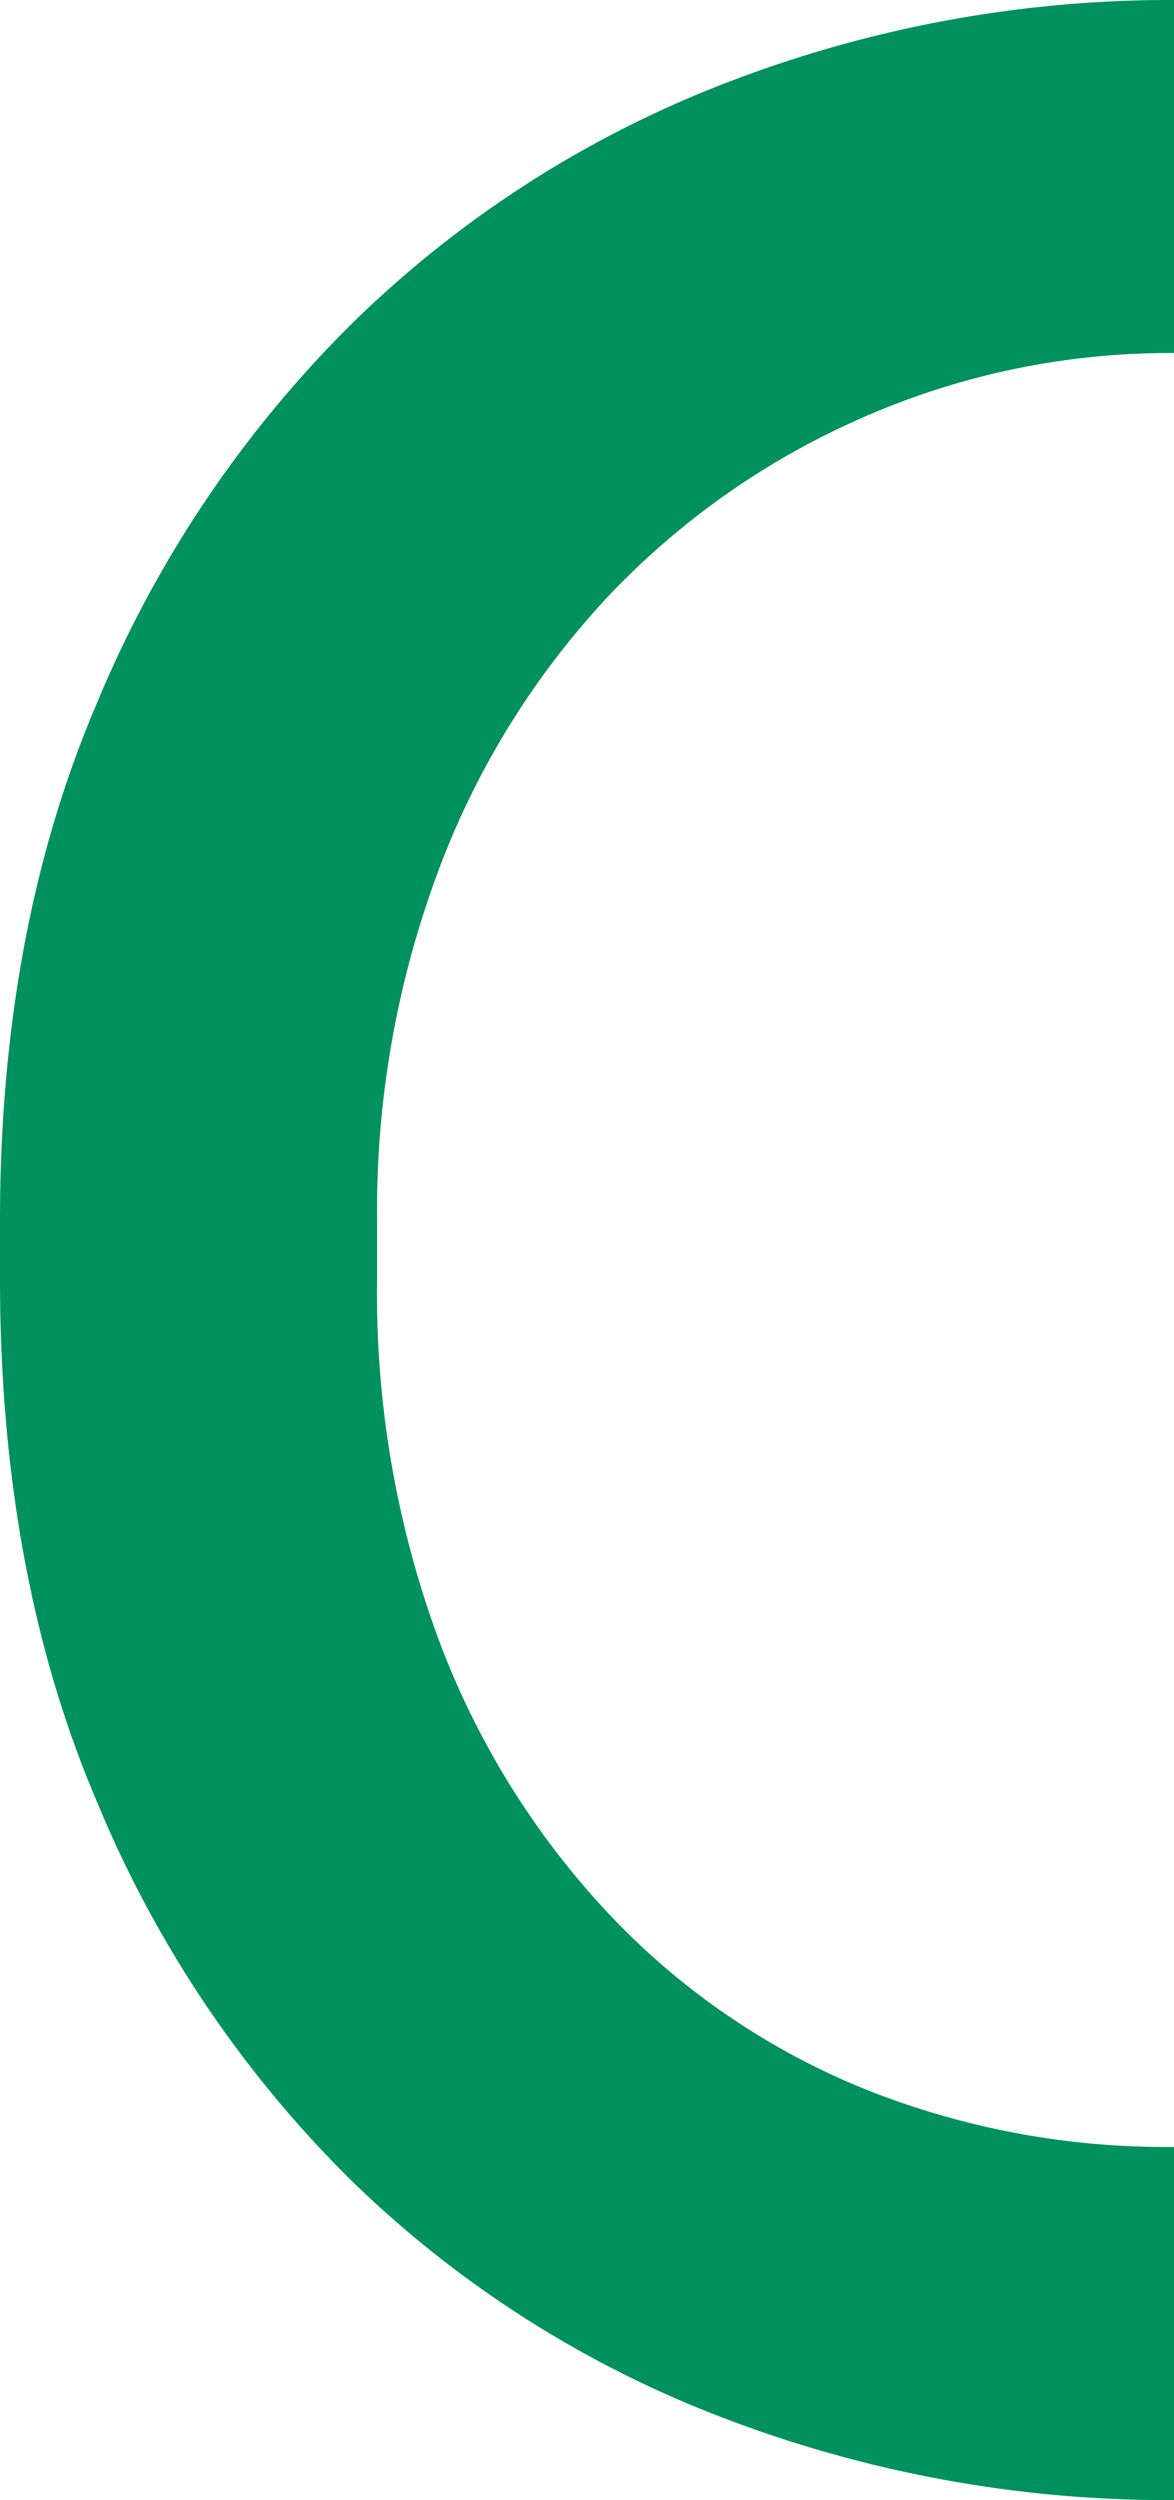 <svg xmlns="http://www.w3.org/2000/svg" width="101.99" height="217.125" viewBox="0 0 101.99 217.125">
  <path id="Trazado_36" data-name="Trazado 36" d="M101.99,186.455h-.006a70.343,70.343,0,0,1-27.236-5.18,63.187,63.187,0,0,1-21.916-15.119A71.2,71.2,0,0,1,38.086,142.33a86.7,86.7,0,0,1-5.326-31.289v-4.97a84.251,84.251,0,0,1,5.326-30.454A71.379,71.379,0,0,1,52.832,51.792,67.765,67.765,0,0,1,74.952,36.259a66.249,66.249,0,0,1,27.032-5.6h.006V0h-.006a106.954,106.954,0,0,0-38.5,7.043A95.169,95.169,0,0,0,30.921,27.762,100.605,100.605,0,0,0,8.4,61.112Q-.012,80.8,0,106.072v4.97q0,25.709,8.4,45.38a99.642,99.642,0,0,0,22.319,33.14,94.439,94.439,0,0,0,32.358,20.515,108.094,108.094,0,0,0,38.91,7.048h.006Z" fill="#00915f"/>
</svg>
